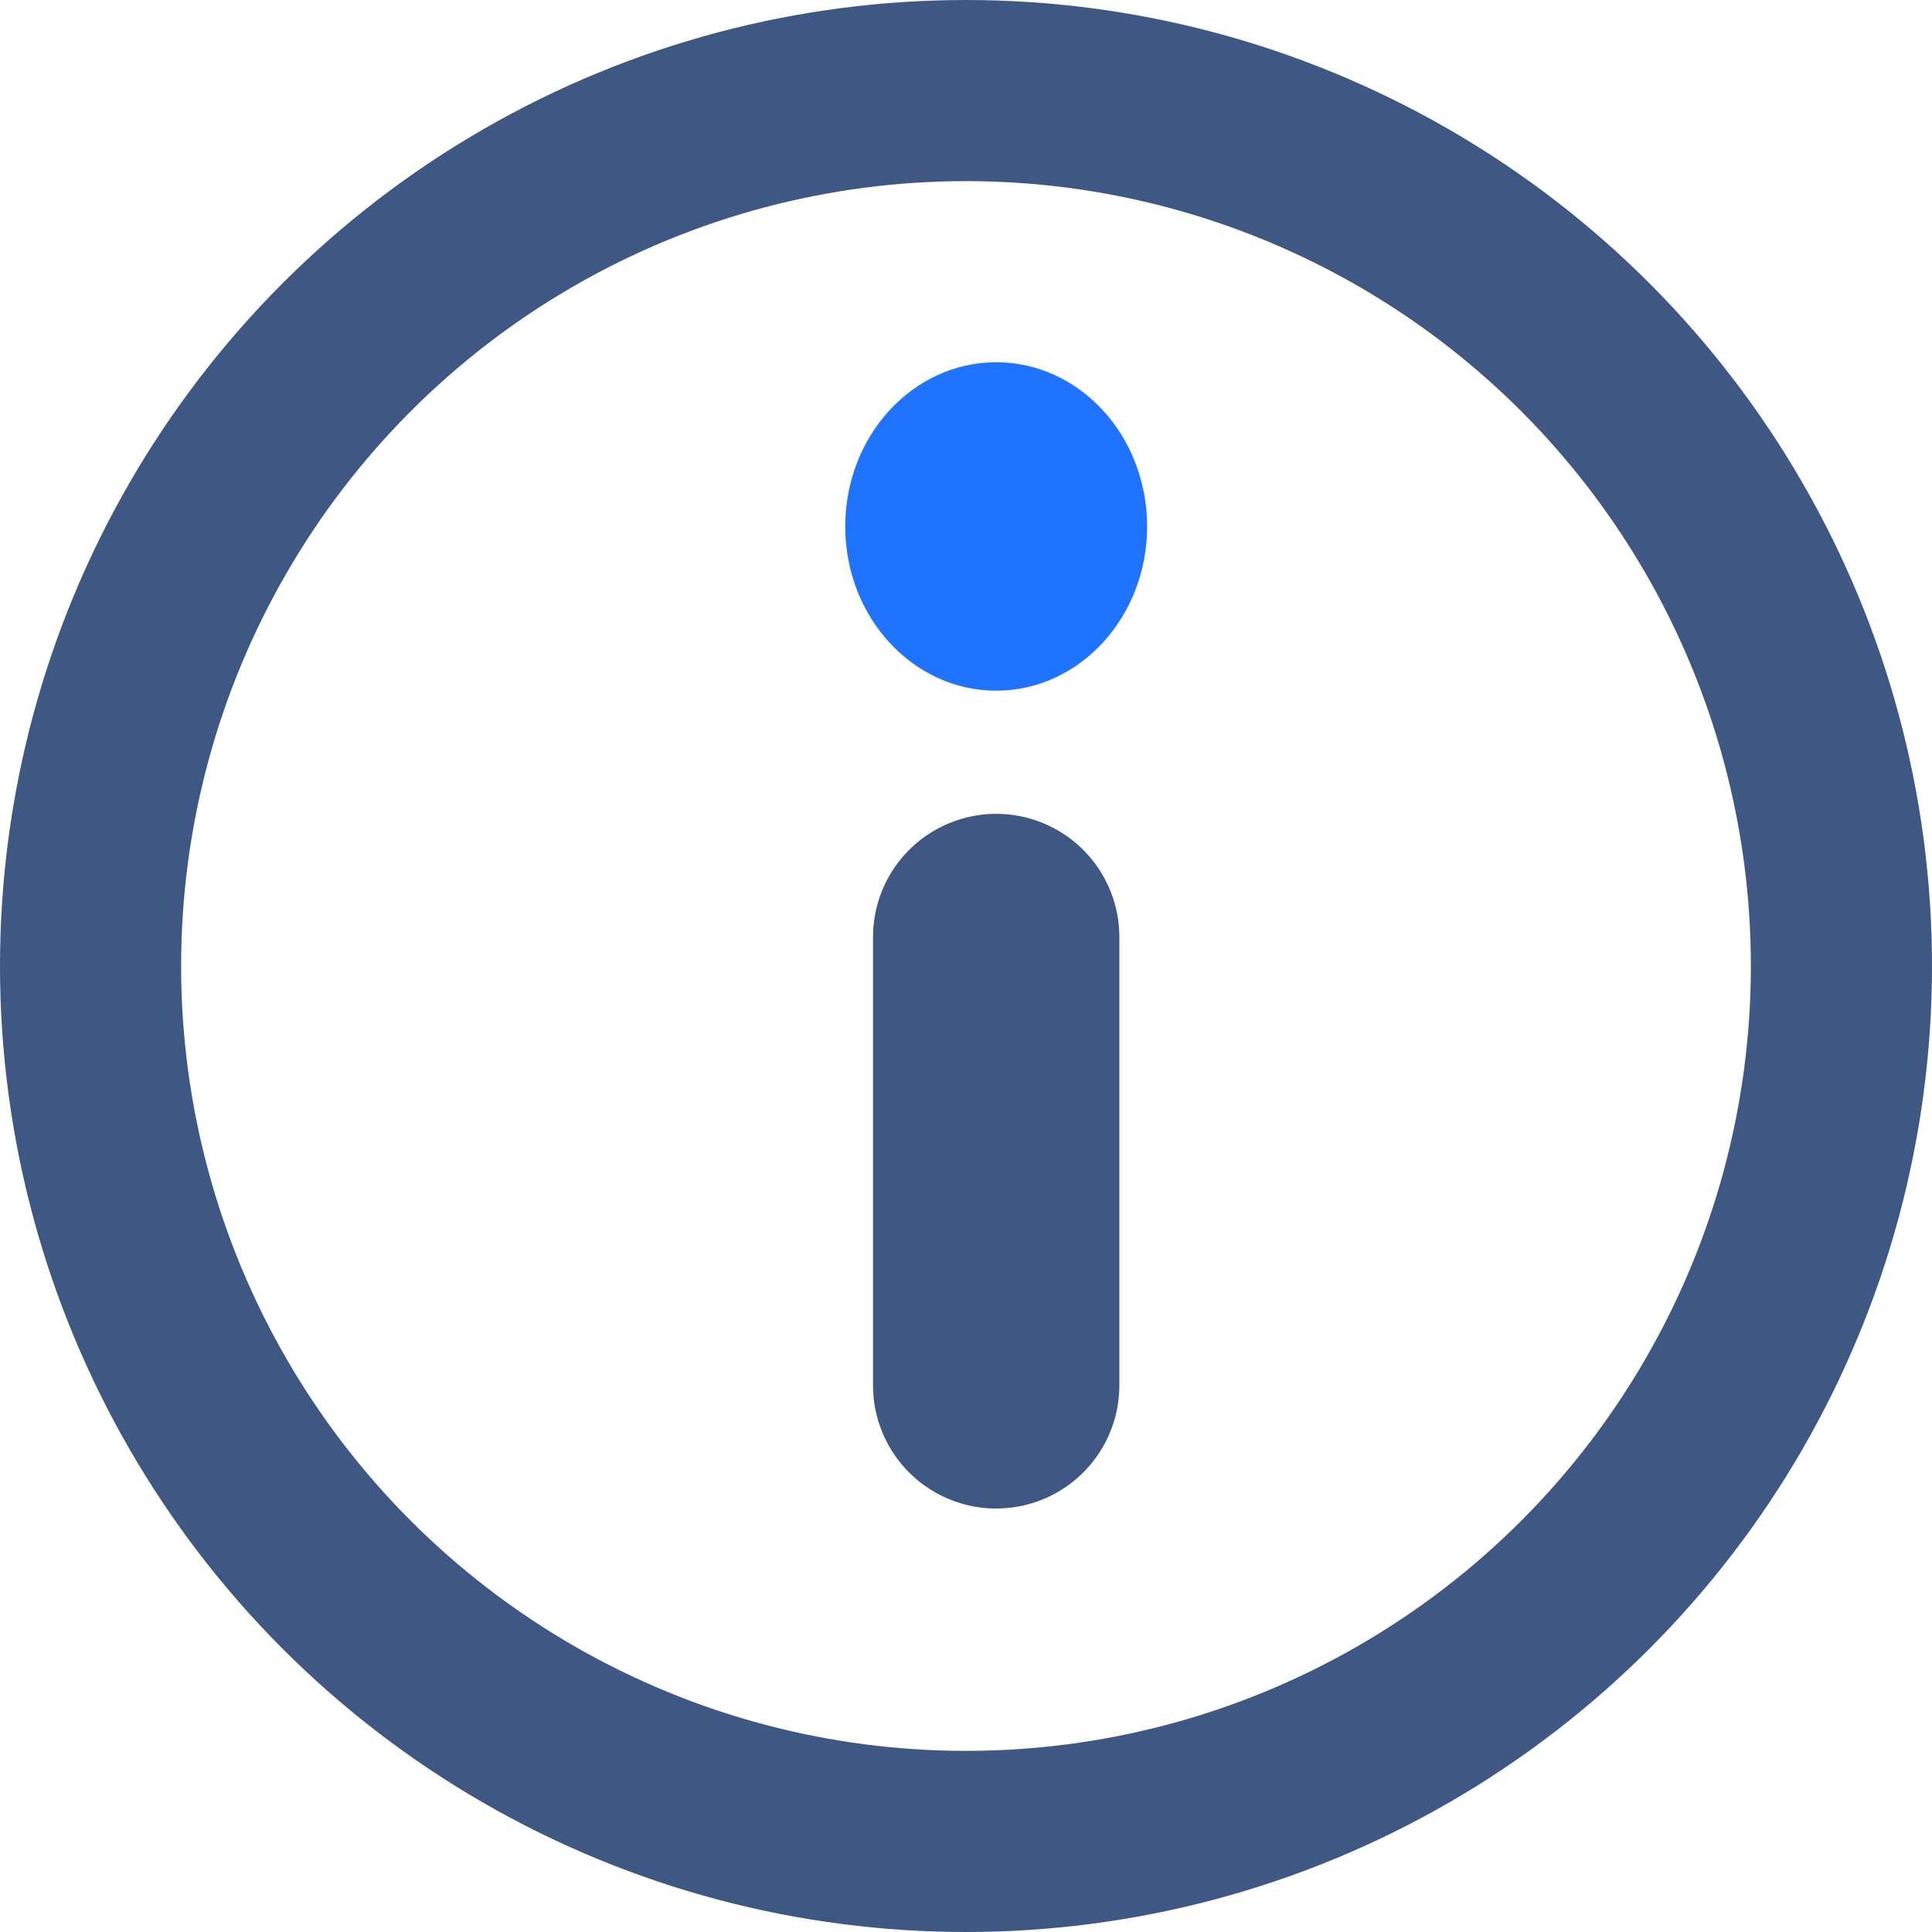<?xml version="1.0" encoding="UTF-8"?>
<svg width="32px" height="32px" viewBox="0 0 32 32" version="1.1" xmlns="http://www.w3.org/2000/svg" xmlns:xlink="http://www.w3.org/1999/xlink">
    <!-- Generator: Sketch 54 (76480) - https://sketchapp.com -->
    <title>icon_infoz</title>
    <desc>Created with Sketch.</desc>
    <g id="icon_infoz" stroke="none" stroke-width="1" fill="none" fill-rule="evenodd">
        <g id="4">
            <rect id="Rectangle" opacity="0.294" x="0" y="0" width="32" height="32"></rect>
            <g id="Icon" transform="translate(1.5, 1.5)" stroke="#3E5783" stroke-linecap="round" stroke-width="3">
                <circle id="Oval-2" cx="14.5" cy="14.5" r="14.5"></circle>
            </g>
        </g>
        <g id="Group" transform="translate(14, 6)">
            <path d="M2.5,16.946 L2.5,9.52" id="Path-2" stroke="#3E5783" stroke-width="4.08" stroke-linecap="round" transform="translate(2.5, 13.233) rotate(-180) translate(-2.5, -13.233) "></path>
            <ellipse id="Oval-17" fill="#1F73FF" transform="translate(2.5, 2.72) rotate(-180) translate(-2.5, -2.72) " cx="2.5" cy="2.72" rx="2.5" ry="2.72"></ellipse>
        </g>
    </g>
</svg>